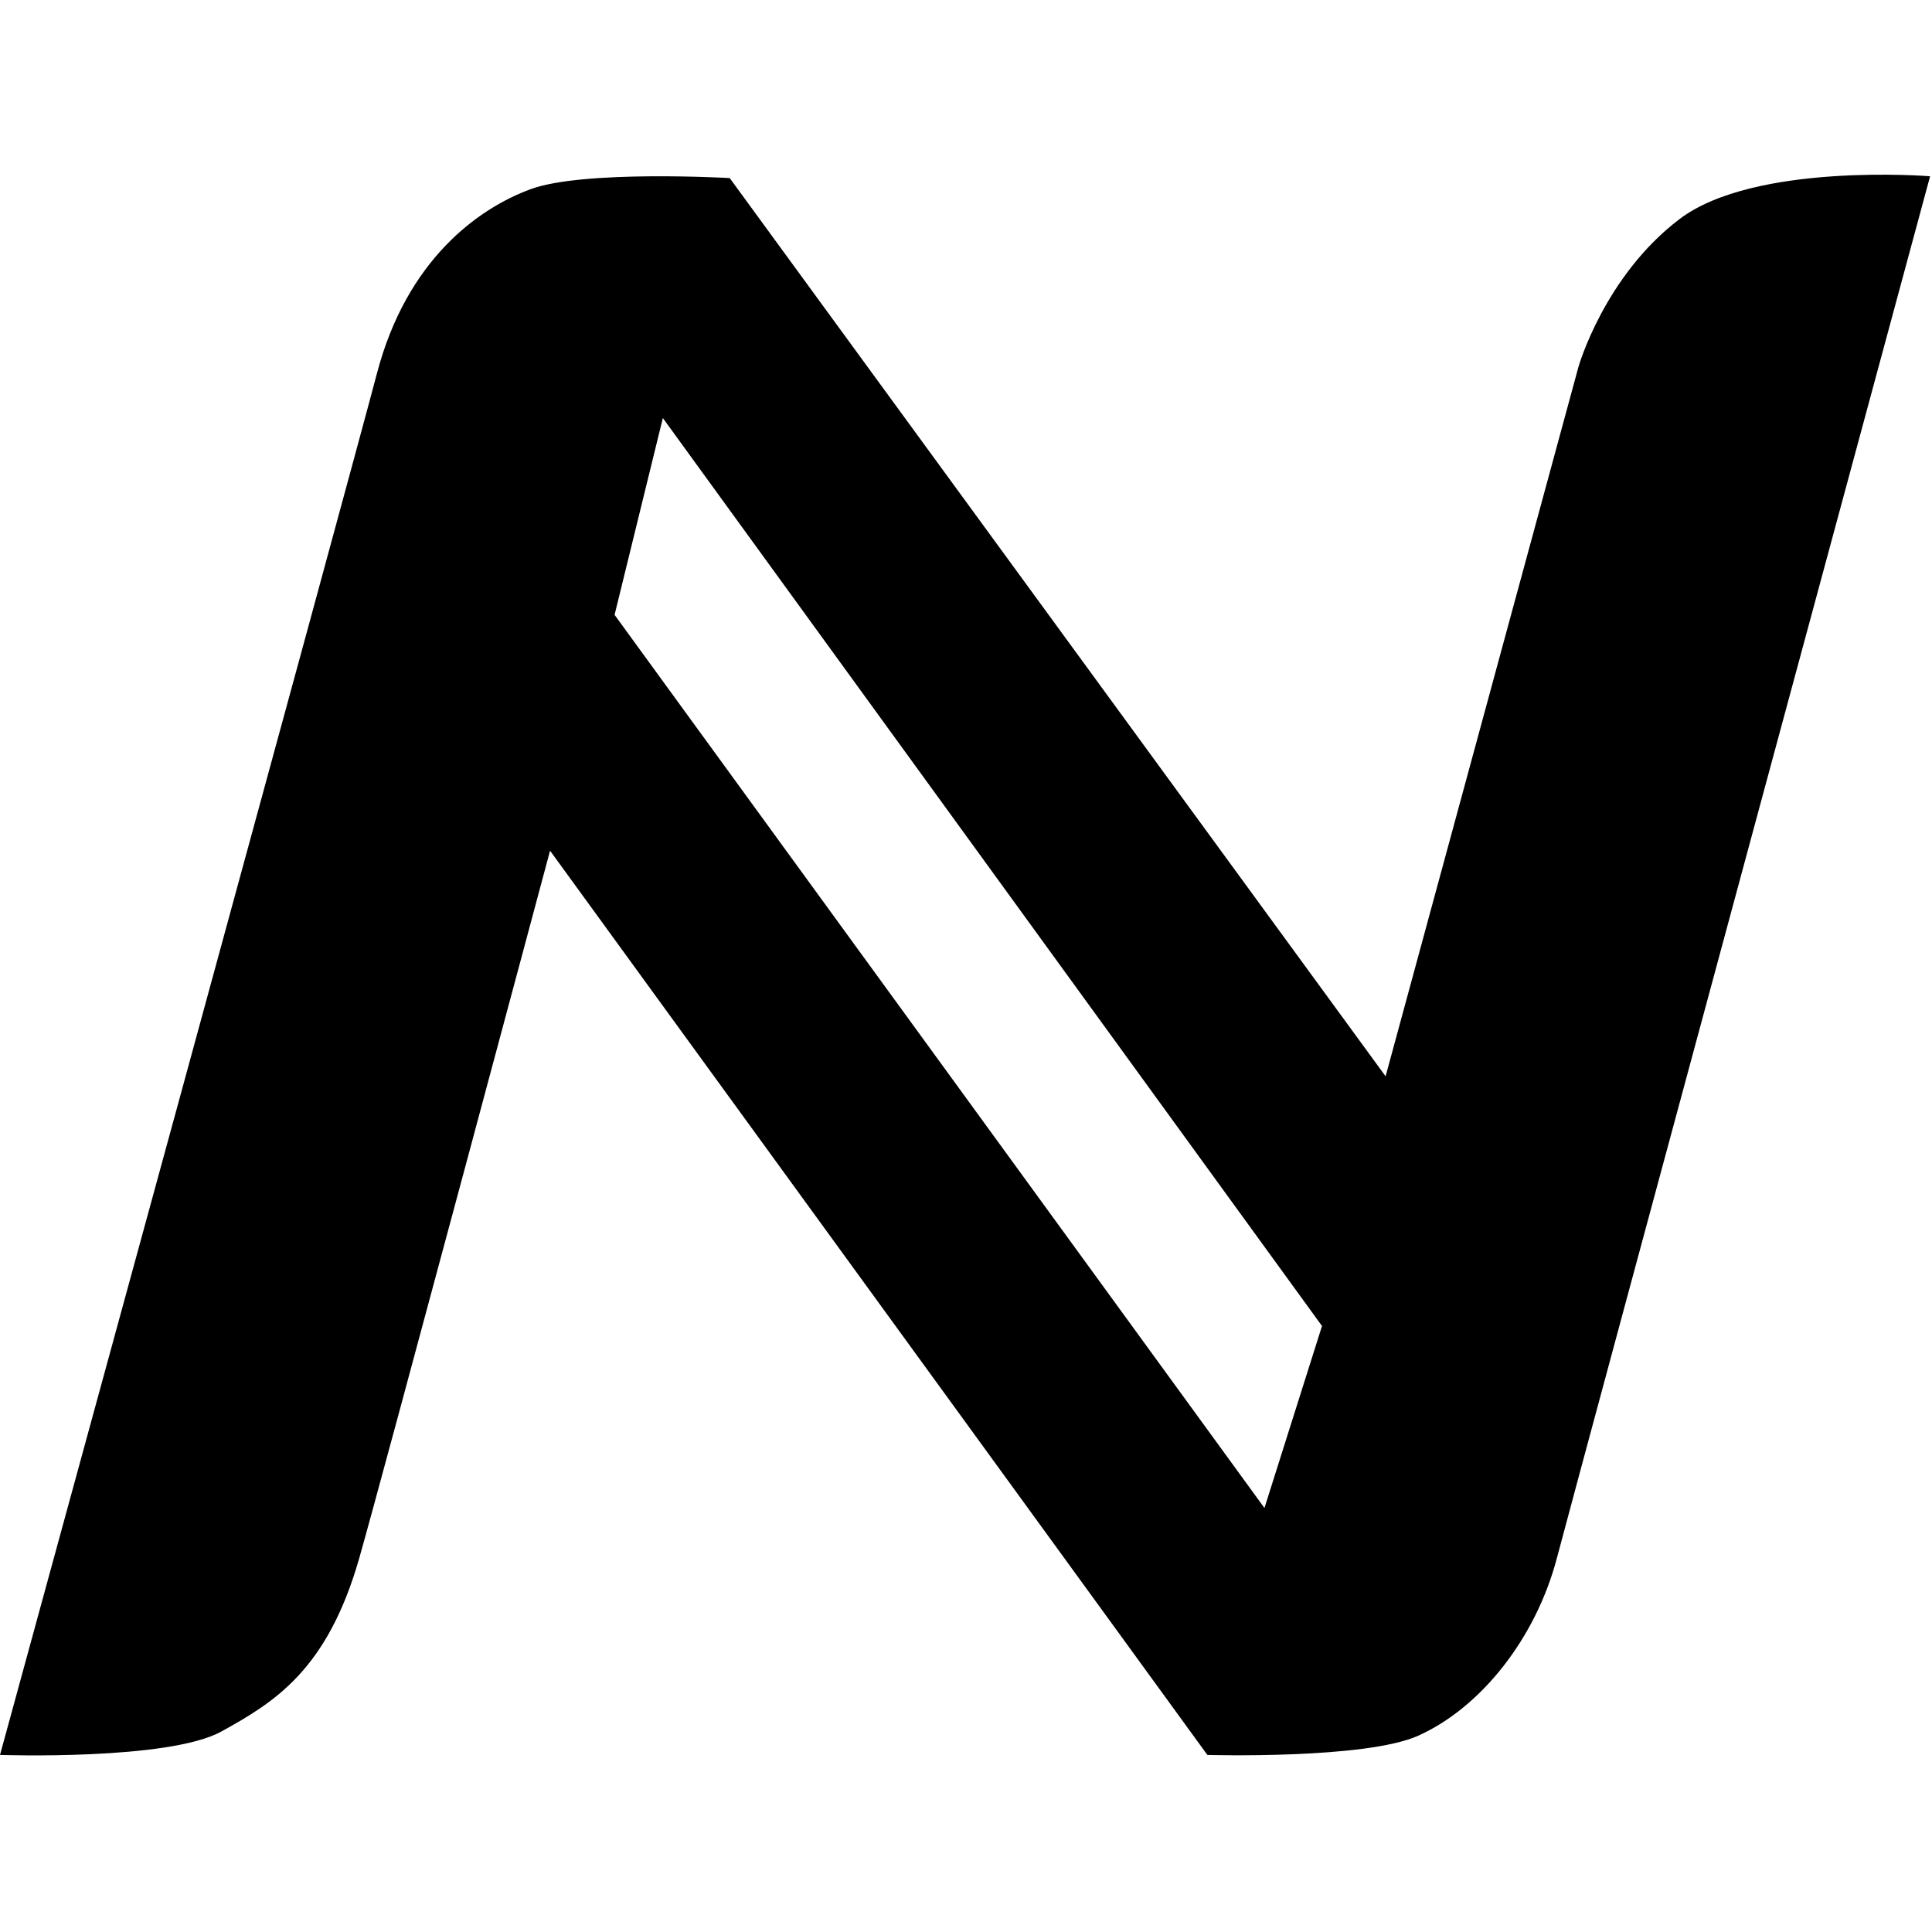 <?xml version="1.0" encoding="UTF-8" standalone="yes"?>
<svg xmlns="http://www.w3.org/2000/svg" xmlns:xlink="http://www.w3.org/1999/xlink" width="512px" height="512px" viewBox="0 0 384 384" version="1.1">
  <g id="surface1">
    <path style=" stroke:none;fill-rule:nonzero;fill:rgb(0%,0%,0%);fill-opacity:1;" d="M 333.801 43.555 C 318.855 54.906 313.738 72.895 313.738 72.895 L 275.398 213.922 L 145.035 35.391 C 145.035 35.391 115.973 33.73 105.453 37.602 C 94.934 41.48 80.82 51.723 74.914 74.234 C 69.008 96.746 0 348.805 0 348.805 C 0 348.805 33.488 349.961 44.008 344.145 C 54.527 338.332 65.043 331.969 71.406 309.688 C 75.766 294.441 109.328 169.082 109.328 169.082 L 239.973 348.805 C 239.973 348.805 271.391 349.719 281.902 344.977 C 294.5 339.301 305.293 325.461 309.441 309.688 C 313.598 293.91 383.621 35.035 383.621 35.035 C 383.621 35.035 348.75 32.207 333.801 43.555 Z M 251.32 299.727 L 122.152 122.207 L 131.746 83.09 L 262.758 263.555 Z M 251.32 299.727 "/>
  </g>
</svg>